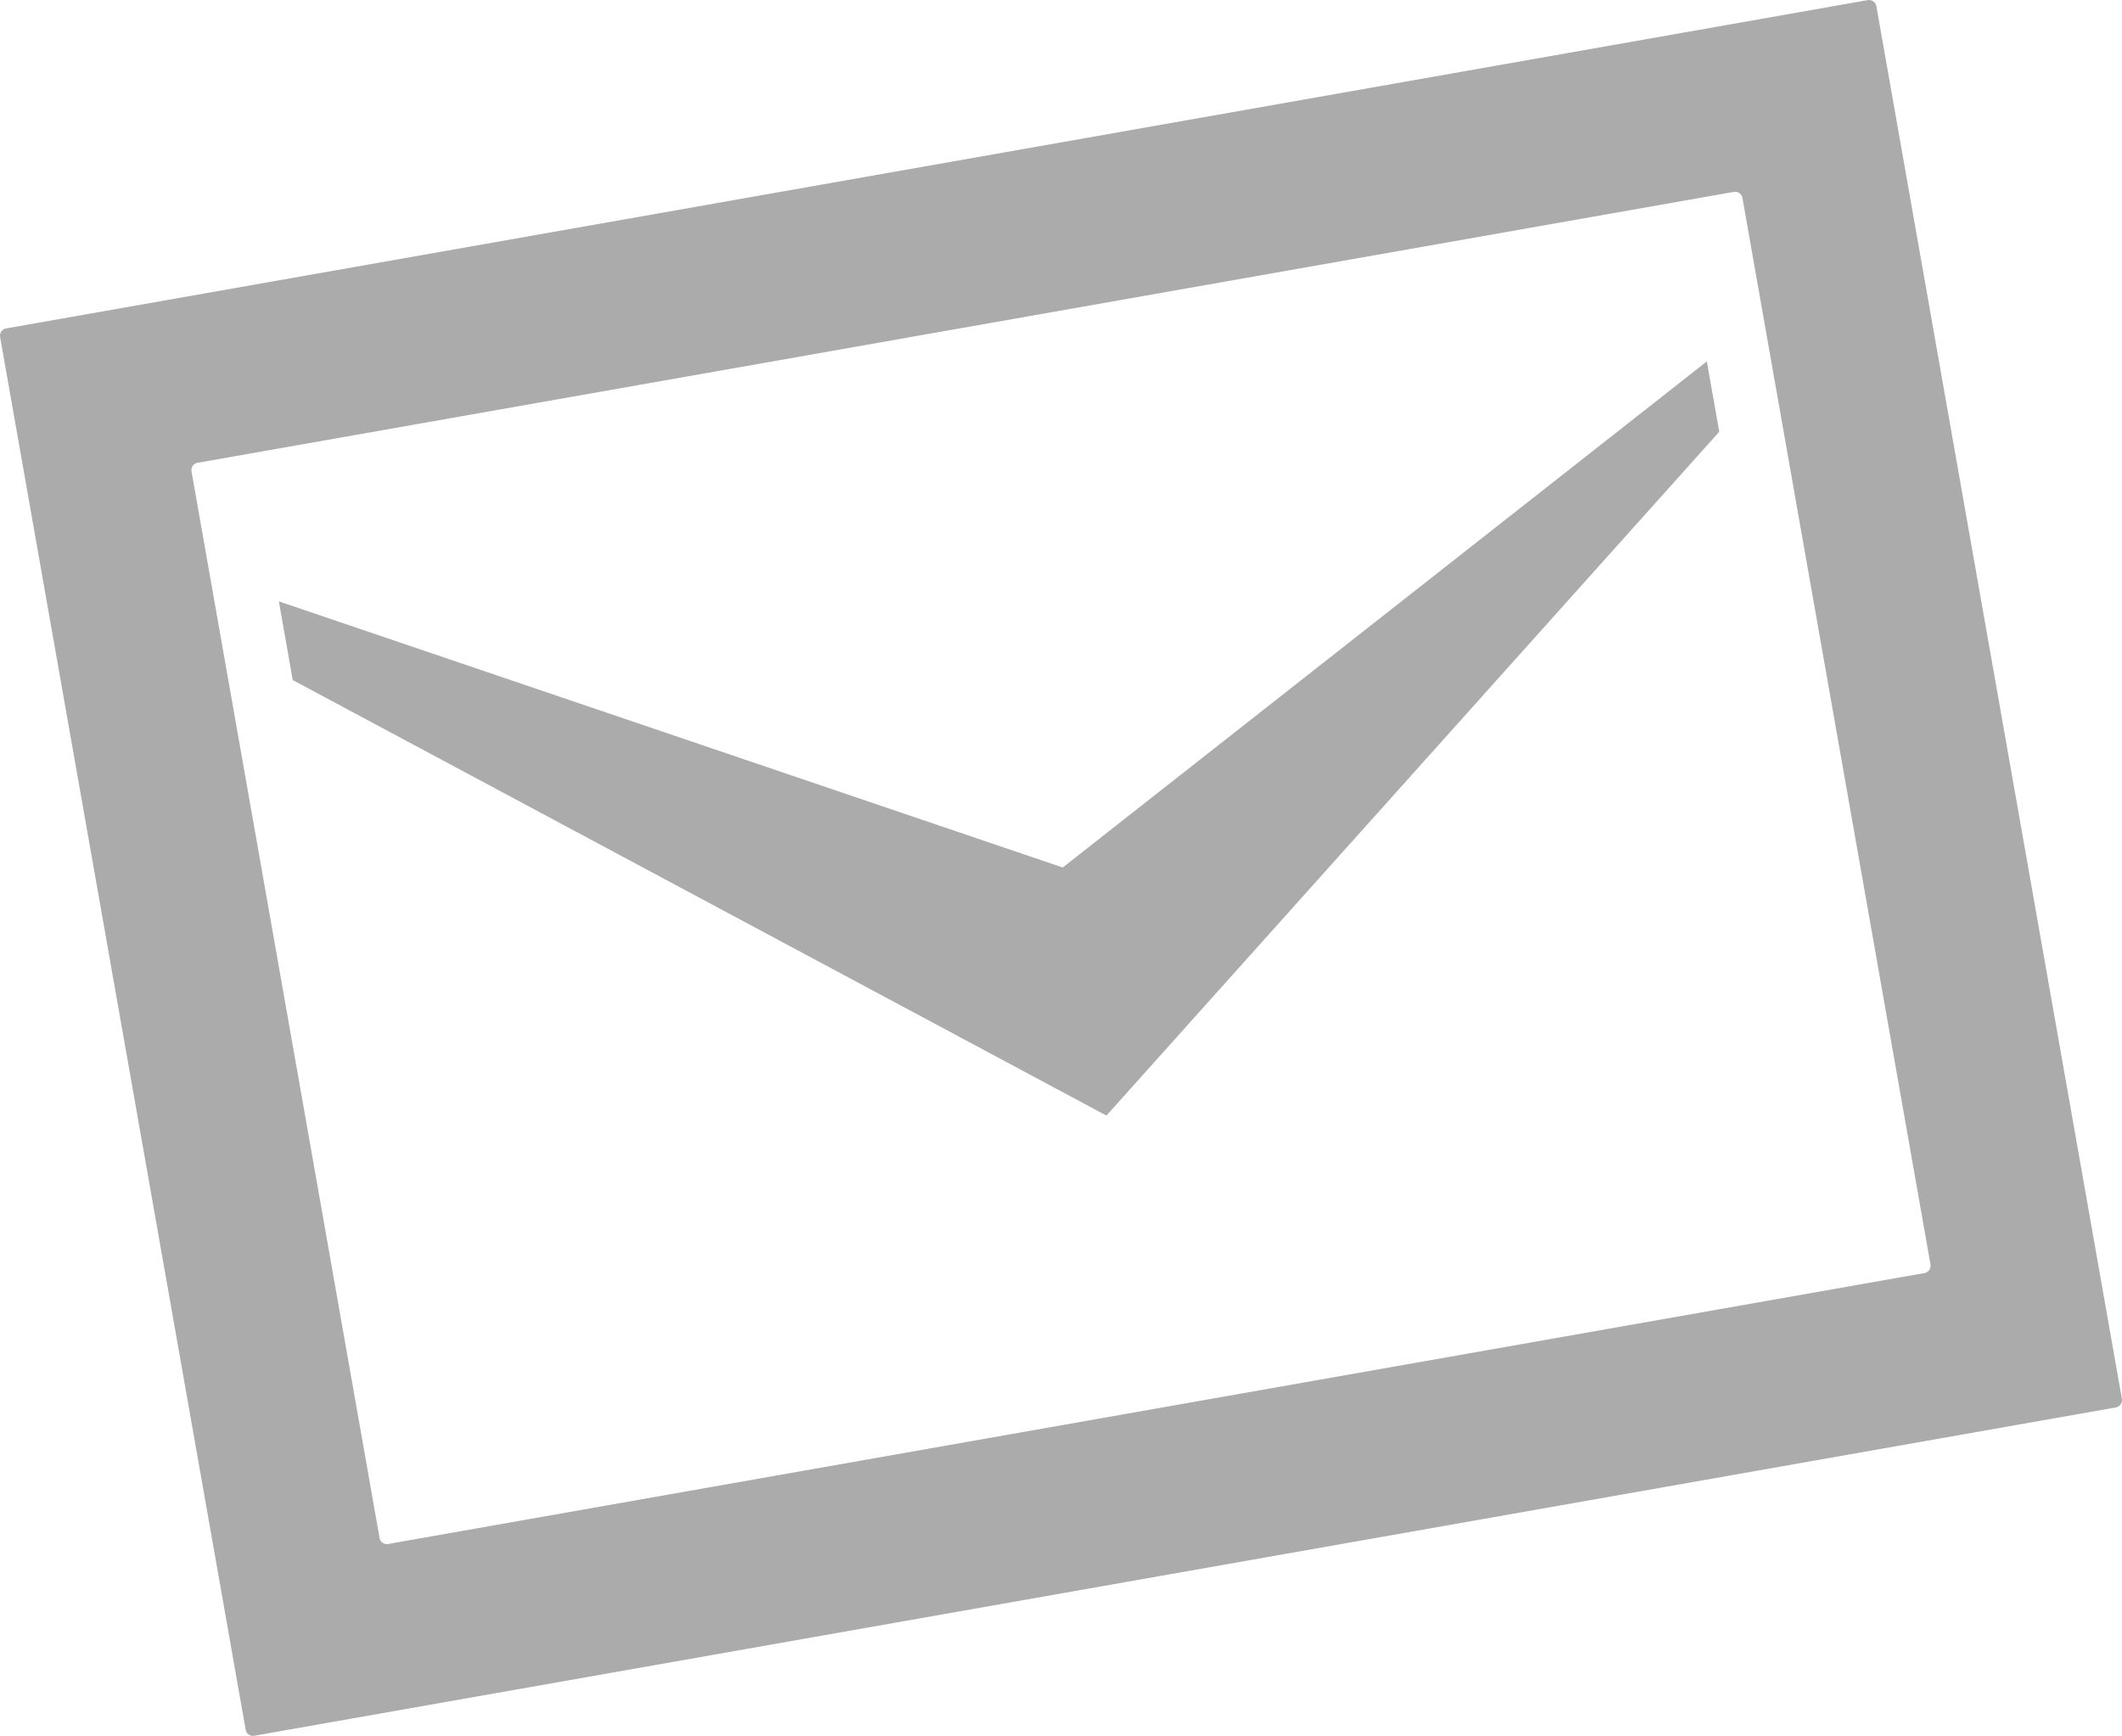 <svg id="レイヤー_1" data-name="レイヤー 1" xmlns="http://www.w3.org/2000/svg" viewBox="0 0 54.469 44.552"><defs><style>.cls-1{fill:#ababab;}</style></defs><title>fig_how004</title><polygon class="cls-1" points="43.812 9.276 44.131 11.081 28.401 28.632 7.514 17.454 7.158 15.435 27.279 22.265 43.812 9.276"/><path class="cls-1" d="M.158,8.429a.192.192,0,0,0-.155.221L6.306,44.394a.192.192,0,0,0,.221.155l47.784-8.426a.192.192,0,0,0,.155-.221L48.164.158a.192.192,0,0,0-.221-.155Zm9.806,31.199a.192.192,0,0,1-.221-.155L4.916,12.099a.192.192,0,0,1,.155-.221L44.505,4.925a.192.192,0,0,1,.221.155l4.827,27.373a.192.192,0,0,1-.155.221L9.964,39.627Z"/></svg>